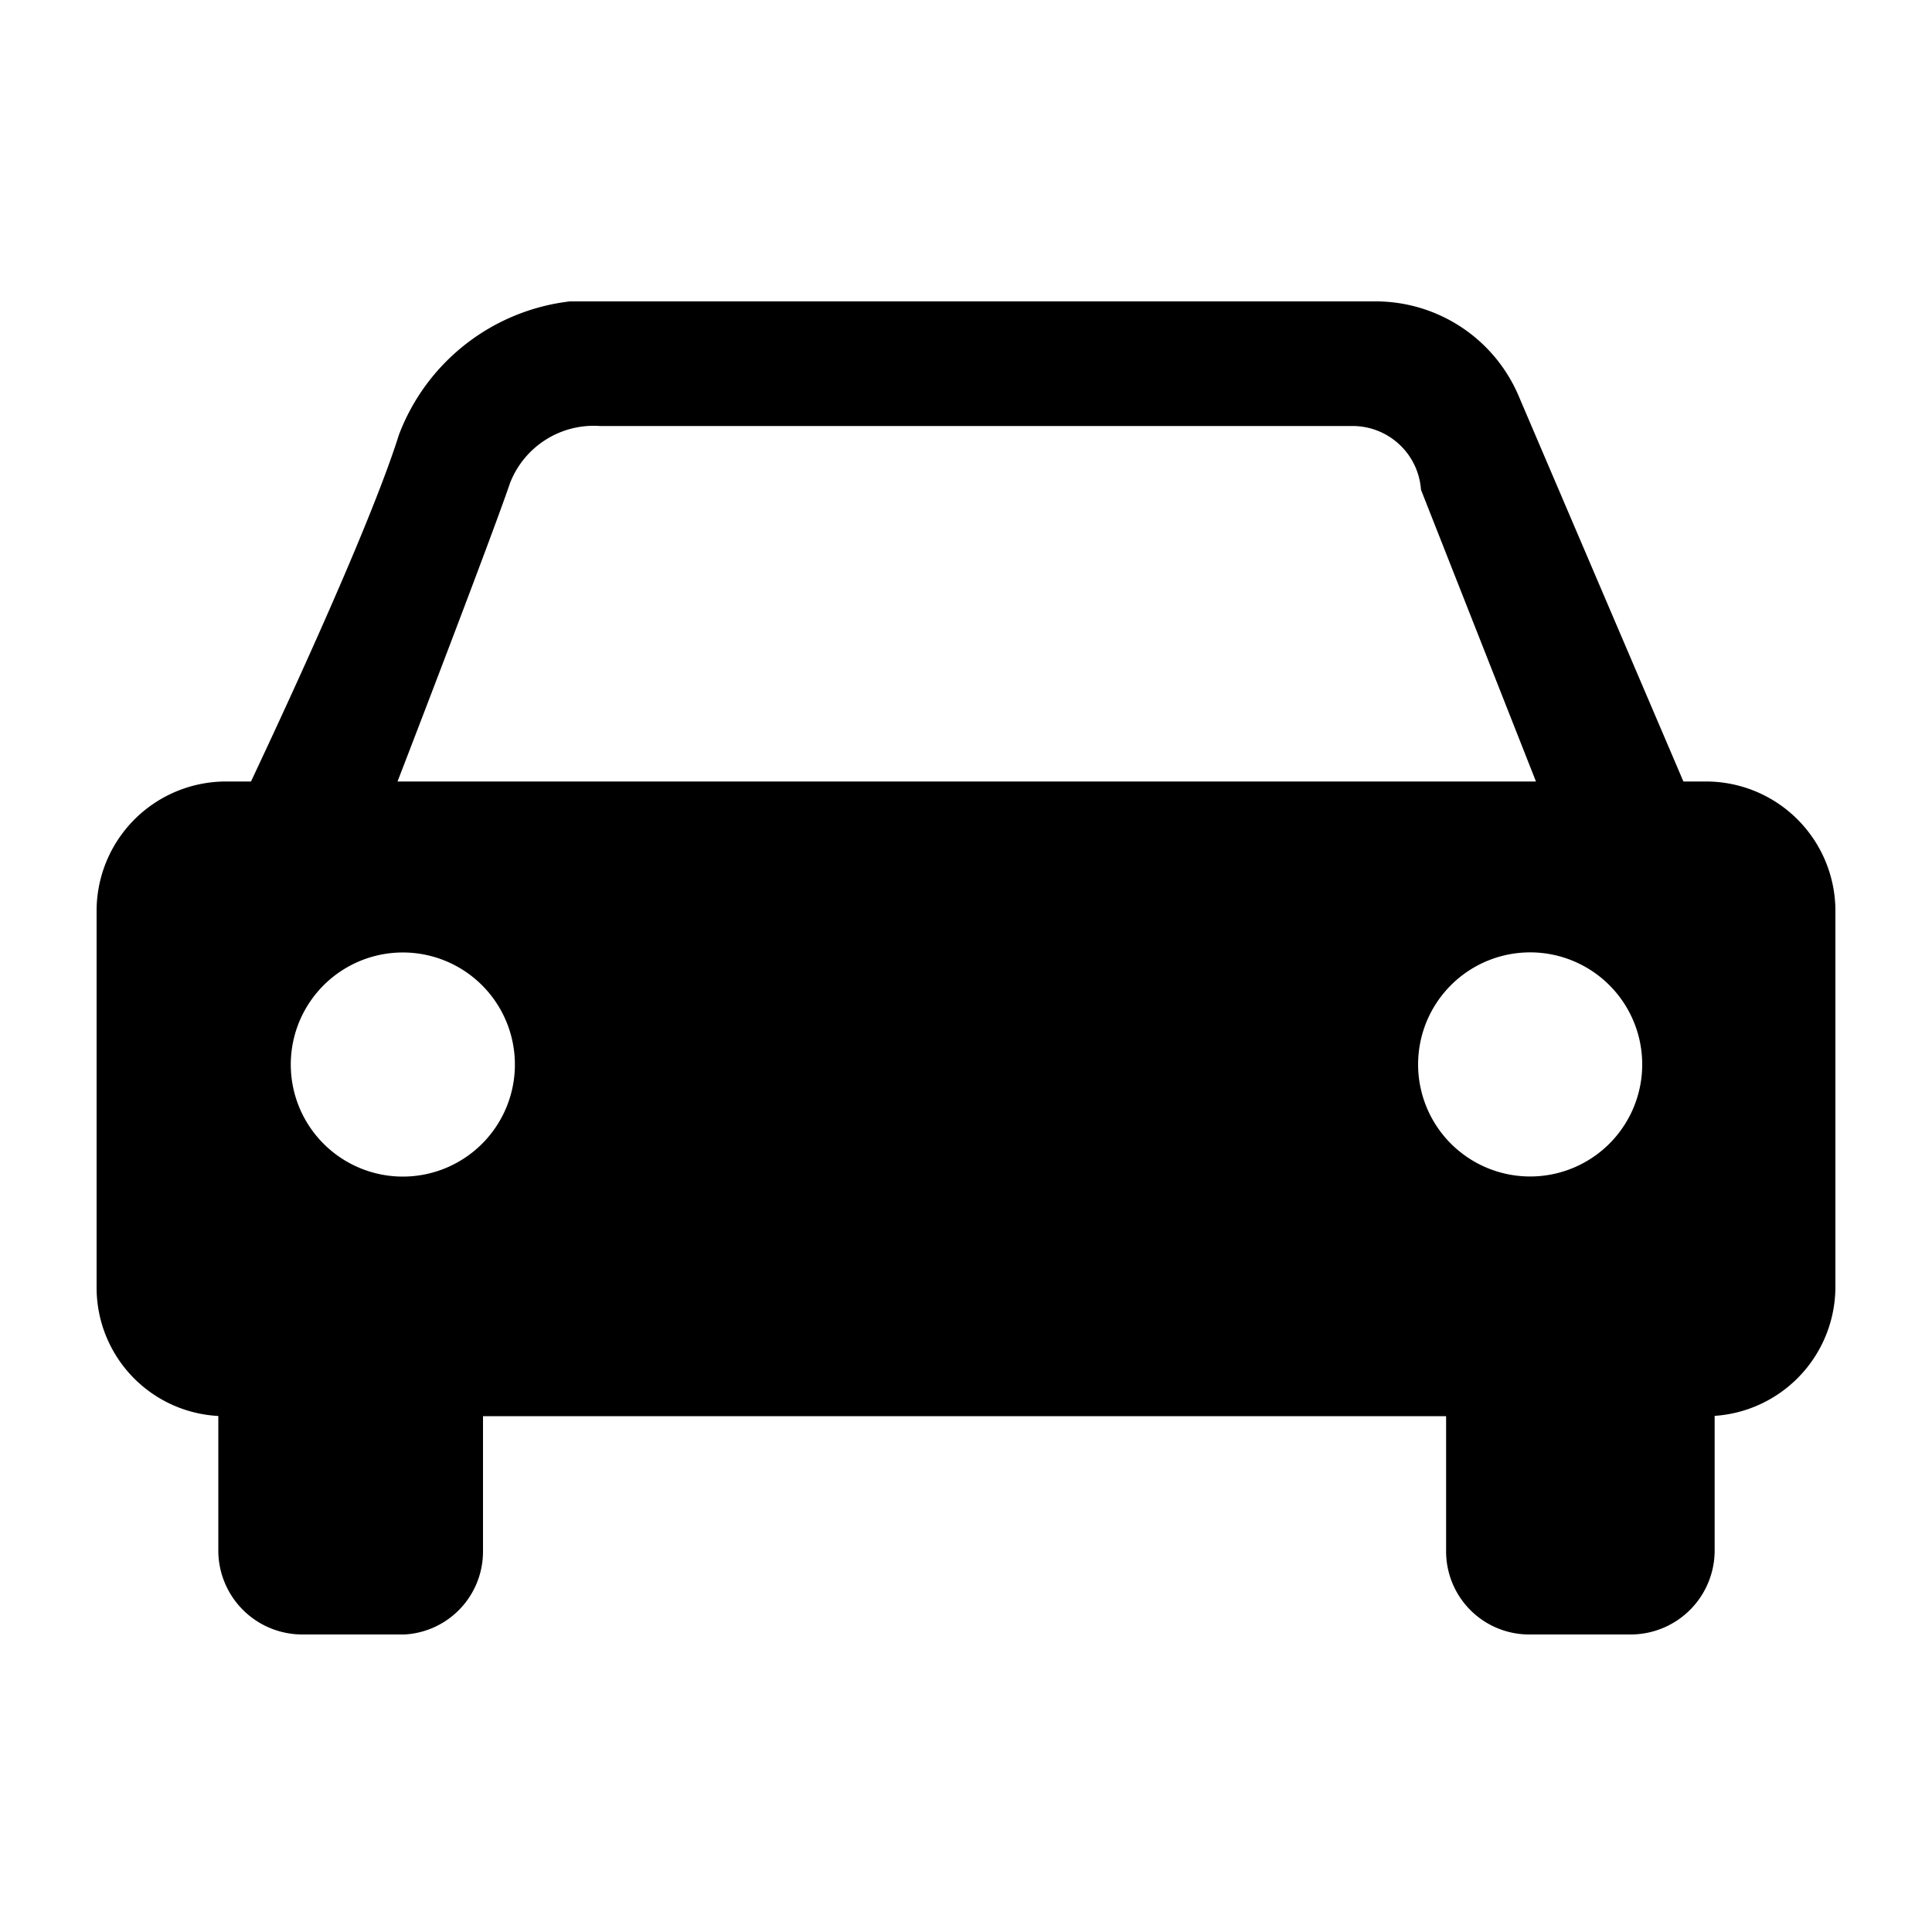 <svg id="レイヤー_1" data-name="レイヤー 1" xmlns="http://www.w3.org/2000/svg" xmlns:xlink="http://www.w3.org/1999/xlink" viewBox="0 0 20 20"><defs><style>.cls-1{fill:none;}.cls-2{clip-path:url(#clip-path);}.cls-3{fill:#000;}</style><clipPath id="clip-path"><rect class="cls-1" x="-721.69" y="-360.69" width="1299" height="260.81"/></clipPath></defs><title>icon3</title><g class="cls-2"><rect class="cls-1" x="-791.15" y="-851.88" width="1386.46" height="919.89"/></g><path class="cls-3" d="M4.19,16.92H3.12a.87.87,0,0,1-.86-.86V14a.87.87,0,0,1,.86-.86H4.19A.86.86,0,0,1,5,14v2.06A.86.86,0,0,1,4.19,16.92Z"/><path class="cls-3" d="M16.89,16.92H15.82a.86.86,0,0,1-.85-.86V14a.86.86,0,0,1,.85-.86h1.07a.87.87,0,0,1,.86.86v2.06A.87.87,0,0,1,16.89,16.92Z"/><path class="cls-3" d="M17.67,14.66H2.33A1.33,1.33,0,0,1,1,13.33V9.42A1.34,1.34,0,0,1,2.33,8.09H17.67A1.34,1.34,0,0,1,19,9.42v3.91A1.34,1.34,0,0,1,17.67,14.66ZM4.17,9.86A1.16,1.16,0,1,0,5.33,11,1.16,1.16,0,0,0,4.17,9.86Zm11.62,0A1.16,1.16,0,1,0,17,11,1.16,1.16,0,0,0,15.79,9.86Z"/><path class="cls-3" d="M6.21,4.41H14a.71.71,0,0,1,.71.66L16.18,8.8h1.55l-2-4.68a1.61,1.61,0,0,0-1.51-1H5.9A2.16,2.16,0,0,0,4.13,4.5c-.4,1.27-1.87,4.3-1.87,4.3H3.84C4.23,7.8,5.1,5.53,5.28,5A.93.93,0,0,1,6.21,4.41Z"/></svg>